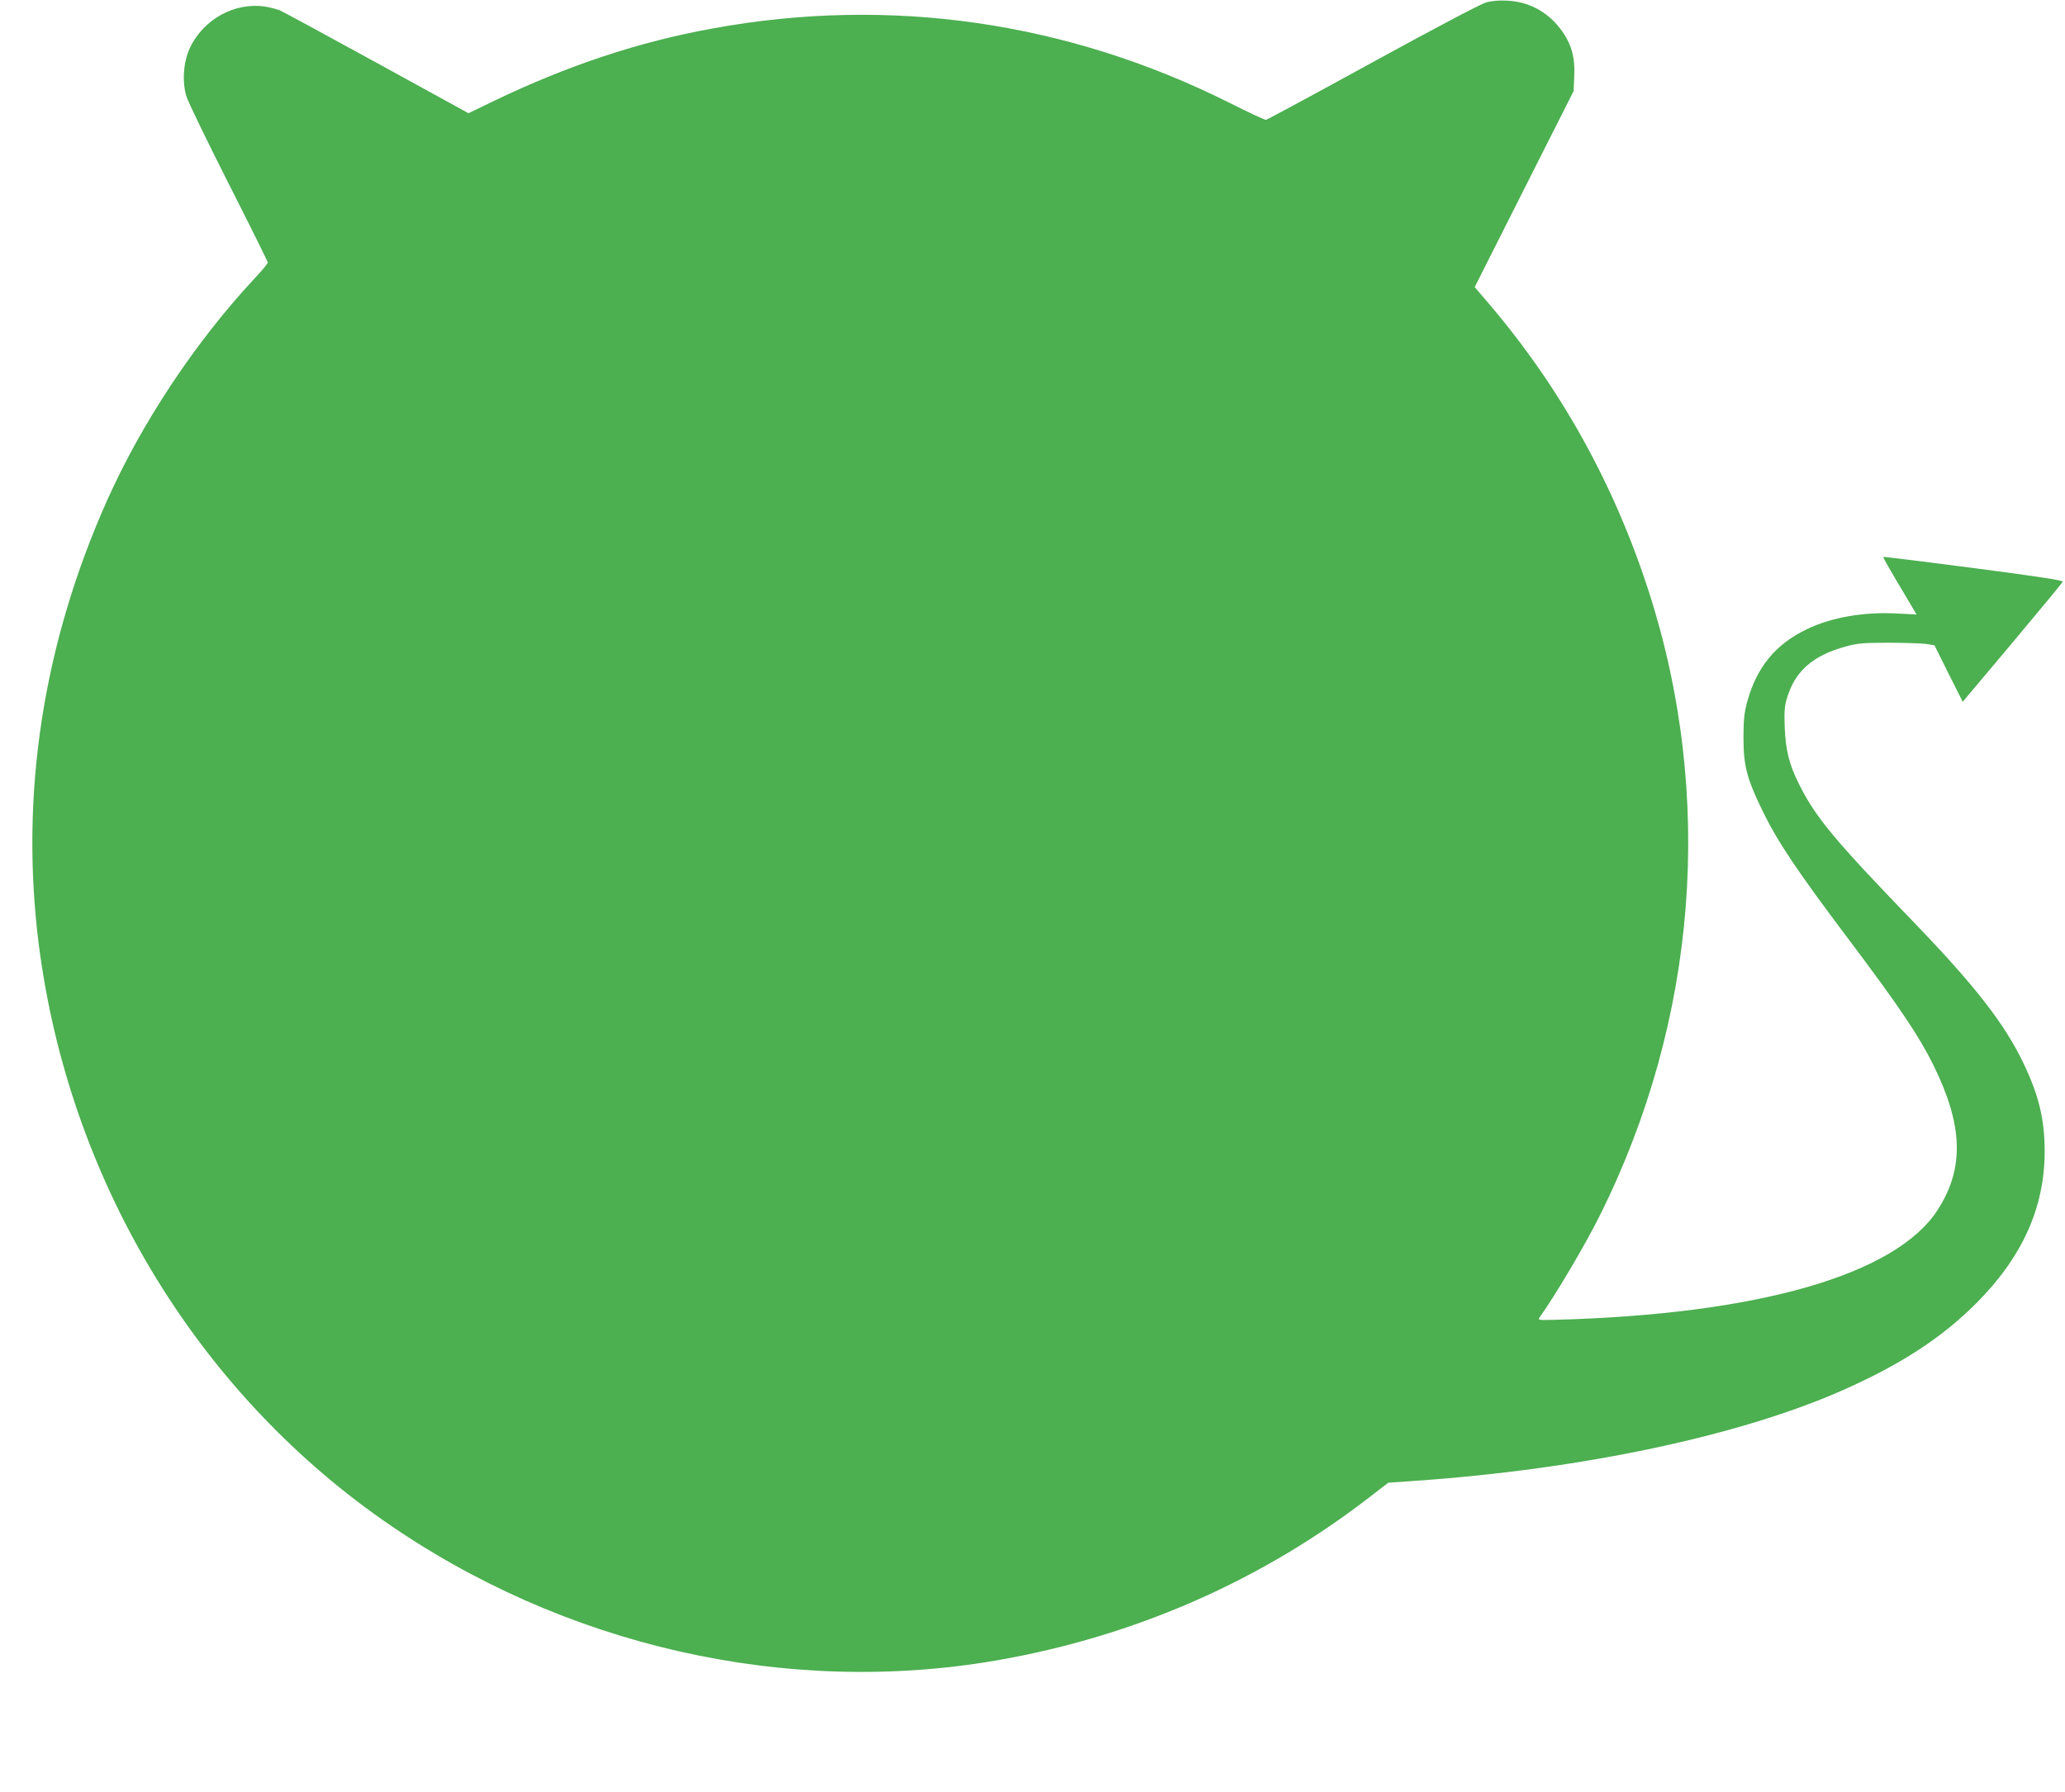 <?xml version="1.0" standalone="no"?>
<!DOCTYPE svg PUBLIC "-//W3C//DTD SVG 20010904//EN"
 "http://www.w3.org/TR/2001/REC-SVG-20010904/DTD/svg10.dtd">
<svg version="1.0" xmlns="http://www.w3.org/2000/svg"
 width="1280pt" height="1111pt" viewBox="0 0 1280 1111"
 preserveAspectRatio="xMidYMid meet">
<g transform="translate(0,1111) scale(0.1,-0.1)"
fill="#4caf50" stroke="none">
<path d="M9211 11095 c-31 -9 -331 -167 -703 -371 -357 -196 -655 -357 -661
-357 -7 -1 -112 48 -233 109 -1004 501 -2099 658 -3194 458 -460 -83 -902
-230 -1361 -451 l-155 -75 -570 313 c-313 172 -583 318 -600 325 -18 7 -58 18
-90 23 -188 29 -383 -78 -467 -256 -40 -86 -49 -207 -22 -299 9 -32 127 -275
261 -540 134 -264 244 -486 244 -492 0 -6 -35 -48 -78 -94 -369 -395 -701
-895 -918 -1380 -398 -892 -541 -1824 -424 -2751 184 -1447 965 -2754 2135
-3573 1113 -779 2498 -1095 3805 -868 856 149 1644 495 2320 1020 l105 81 170
12 c1032 72 2003 278 2641 559 363 160 620 327 834 542 286 286 425 596 424
945 -1 197 -36 343 -130 540 -117 246 -301 483 -685 881 -488 506 -604 645
-707 851 -60 119 -83 207 -89 349 -4 96 -2 132 12 180 49 171 160 270 367 326
72 20 107 23 268 23 102 0 206 -4 233 -8 l48 -8 87 -175 88 -175 307 365 c169
202 310 372 313 379 3 9 -135 30 -552 85 -306 40 -558 71 -560 69 -3 -3 31
-63 154 -269 l52 -88 -118 6 c-207 12 -407 -23 -560 -96 -197 -94 -314 -237
-373 -455 -17 -64 -22 -108 -22 -220 0 -174 21 -254 122 -460 91 -186 213
-368 530 -789 312 -414 437 -601 525 -779 184 -373 193 -637 29 -895 -258
-406 -1118 -653 -2385 -685 -95 -2 -97 -2 -83 18 93 129 283 450 372 630 605
1212 713 2600 302 3871 -215 665 -546 1260 -990 1781 l-88 103 306 607 307
608 4 92 c6 121 -19 207 -86 294 -82 108 -197 169 -332 175 -47 3 -95 -2 -129
-11z"/>
</g>
</svg>
